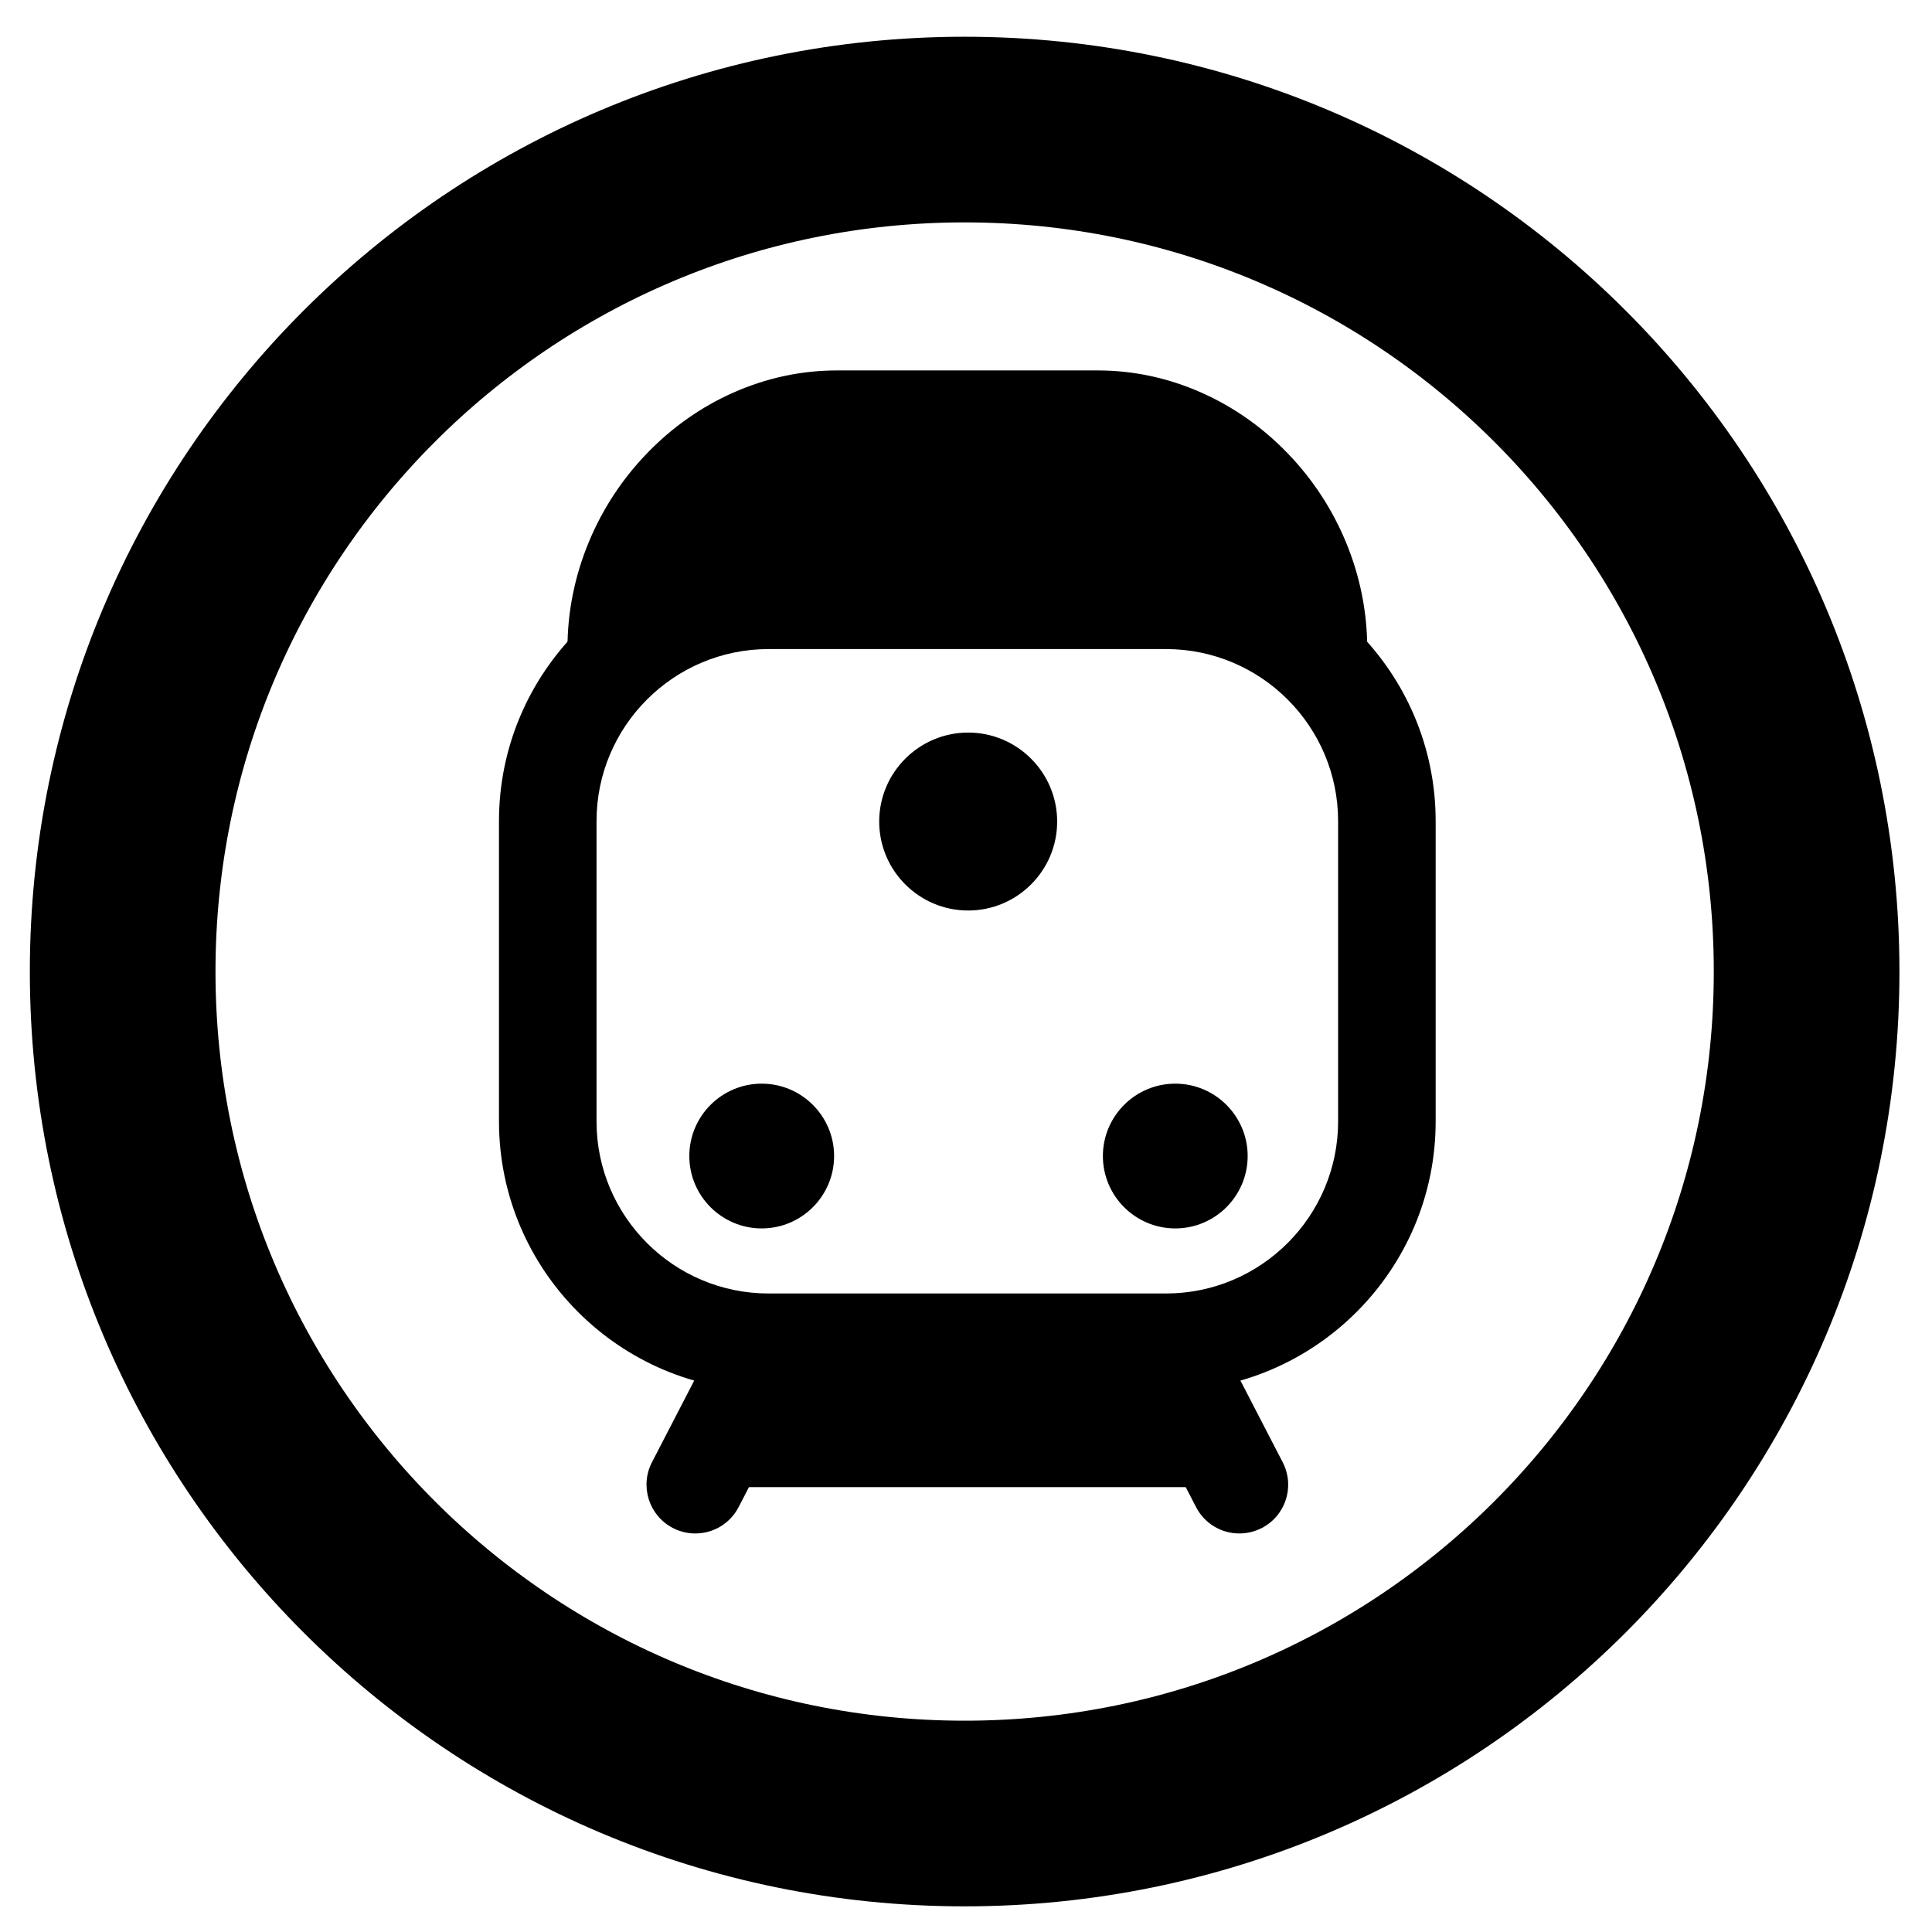 <?xml version="1.0" encoding="UTF-8"?>
<!-- Uploaded to: SVG Repo, www.svgrepo.com, Generator: SVG Repo Mixer Tools -->
<svg width="800px" height="800px" version="1.1" viewBox="144 144 512 512" xmlns="http://www.w3.org/2000/svg">
 <path d="m448.96 492.05-0.004 0.004c-4.883 2.531-6.801 8.562-4.273 13.445l18.902 36.535c2.523 4.879 8.555 6.801 13.438 4.277 4.883-2.527 6.805-8.559 4.277-13.445l-18.898-36.531c-2.523-4.887-8.555-6.809-13.441-4.285z"/>
 <path d="m453.54 487.99c-2.051 0-4.102 0.5-5.93 1.445-3.07 1.59-5.332 4.273-6.379 7.562-1.051 3.293-0.75 6.797 0.84 9.867l18.895 36.531c2.227 4.309 6.625 6.988 11.484 6.988 2.047 0 4.102-0.5 5.934-1.441 3.07-1.59 5.336-4.273 6.383-7.57 1.043-3.289 0.746-6.789-0.84-9.855l-18.898-36.531-0.004-0.004c-2.227-4.312-6.629-6.992-11.484-6.992zm-7.016 12.965c-0.012-2.551 1.379-5.019 3.797-6.273 1.027-0.535 2.133-0.785 3.219-0.785 2.543 0 4.996 1.383 6.246 3.801l18.898 36.531c0.531 1.023 0.781 2.117 0.789 3.191 0.012 2.551-1.375 5.019-3.797 6.273-1.031 0.535-2.137 0.785-3.227 0.785-2.539 0-4.992-1.383-6.238-3.797l-18.898-36.539c-0.531-1.02-0.785-2.109-0.789-3.188z"/>
 <path d="m344.13 491.41c-2.539 0.809-4.609 2.555-5.832 4.926 0 0.004-18.898 36.531-18.898 36.531-0.742 1.438-1.121 2.996-1.121 4.57 0 1.016 0.156 2.039 0.473 3.035 0.809 2.539 2.555 4.609 4.926 5.836 4.879 2.523 10.91 0.609 13.441-4.273l18.898-36.539c1.223-2.363 1.453-5.066 0.645-7.606-0.809-2.539-2.555-4.613-4.922-5.836-2.367-1.227-5.07-1.453-7.609-0.645z"/>
 <path d="m347.16 487.99c-4.856 0-9.258 2.68-11.488 6.996l-18.898 36.531c-3.273 6.332-0.785 14.145 5.547 17.422 1.824 0.941 3.879 1.445 5.93 1.445 4.852 0 9.254-2.676 11.488-6.984l18.898-36.543c1.586-3.062 1.883-6.562 0.836-9.855-1.047-3.289-3.309-5.977-6.375-7.562l-0.016-0.008c-1.828-0.941-3.879-1.441-5.922-1.441zm-25.926 49.43c0.004-1.078 0.254-2.172 0.785-3.191l18.898-36.531c1.246-2.418 3.699-3.801 6.242-3.801 1.086 0 2.188 0.254 3.223 0.785 2.422 1.254 3.809 3.723 3.797 6.273-0.004 1.078-0.258 2.172-0.789 3.191l-18.895 36.539c-1.25 2.414-3.703 3.797-6.246 3.797-1.086 0-2.191-0.254-3.219-0.785-2.418-1.258-3.805-3.727-3.797-6.277z"/>
 <path d="m336.22 515.2c-5.5 0-9.973 4.477-9.973 9.977 0 2.664 1.039 5.168 2.922 7.051 1.883 1.883 4.387 2.918 7.051 2.918h128.26c5.5 0 9.973-4.473 9.973-9.969 0-5.5-4.473-9.977-9.973-9.977z"/>
 <path d="m464.48 512.25h-128.26c-7.129 0-12.926 5.801-12.926 12.93 0 7.125 5.797 12.922 12.926 12.922h128.26c7.125 0 12.926-5.797 12.926-12.922 0-7.129-5.797-12.93-12.926-12.93zm-135.28 12.93c0-3.883 3.144-7.027 7.023-7.027h128.26c3.883 0 7.019 3.144 7.019 7.027 0 3.879-3.141 7.019-7.019 7.019h-128.27c-3.875 0.004-7.019-3.141-7.019-7.019z"/>
 <path d="m347.68 293.11c-37.766 0-68.492 30.727-68.492 68.496v79.582c0 37.77 30.727 68.5 68.492 68.5h105.33c37.766 0 68.492-30.727 68.492-68.5l0.004-79.586c0-37.77-30.723-68.496-68.492-68.496zm-34.309 182.39c-9.18-9.18-14.234-21.363-14.234-34.312v-79.582c0-26.77 21.777-48.543 48.543-48.543h105.33c26.77 0 48.543 21.777 48.543 48.543v79.582c0 26.77-21.777 48.547-48.543 48.547h-105.33c-12.945 0.004-25.129-5.055-34.309-14.234z"/>
 <path d="m453.02 290.16h-105.34c-39.395 0-71.445 32.051-71.445 71.445v79.582c0 39.398 32.051 71.449 71.445 71.449h105.34c39.395 0 71.445-32.055 71.445-71.449v-79.582c0-39.395-32.051-71.445-71.445-71.445zm-170.88 71.445c0-36.141 29.402-65.543 65.539-65.543h105.34c36.137 0 65.539 29.402 65.539 65.543v79.582c0 36.141-29.402 65.547-65.539 65.547h-105.34c-36.137 0-65.539-29.402-65.539-65.547zm170.88-51.496h-105.34c-28.395 0-51.496 23.102-51.496 51.496v79.582c0 28.395 23.102 51.5 51.496 51.5h105.34c28.395 0 51.496-23.105 51.496-51.5v-79.582c0-28.395-23.102-51.496-51.496-51.496zm-105.34 176.68c-25.141 0-45.594-20.457-45.594-45.598v-79.586c0-25.141 20.453-45.594 45.594-45.594h105.34c25.137 0 45.594 20.453 45.594 45.594v79.582c0 25.141-20.457 45.598-45.594 45.598h-105.34z"/>
 <path d="m365.82 245.12c-17.988 0-35.113 7.473-48.215 21.043-13.074 13.543-20.277 31.223-20.277 49.789 0 2.664 1.039 5.168 2.922 7.055 1.887 1.883 4.387 2.922 7.055 2.922 2.664 0 5.168-1.039 7.055-2.922 1.883-1.887 2.922-4.387 2.922-7.055 0-27.582 22.23-50.887 48.543-50.887h69.055c26.312 0 48.539 23.305 48.539 50.887 0 5.5 4.473 9.973 9.973 9.973s9.977-4.473 9.977-9.973c0-18.566-7.199-36.246-20.277-49.789-13.102-13.57-30.227-21.043-48.215-21.043z"/>
 <path d="m434.88 242.17h-69.055c-9.508 0-18.805 2-27.637 5.945-8.465 3.781-16.105 9.164-22.703 16-6.586 6.82-11.77 14.707-15.406 23.441-3.781 9.078-5.699 18.637-5.699 28.398 0 7.129 5.797 12.926 12.926 12.926 7.129 0 12.93-5.797 12.93-12.926 0-6.348 1.234-12.562 3.676-18.473 2.356-5.703 5.707-10.855 9.969-15.309 4.242-4.438 9.141-7.926 14.555-10.367 5.57-2.512 11.426-3.785 17.395-3.785h69.055c5.973 0 11.824 1.273 17.395 3.785 5.41 2.441 10.309 5.926 14.555 10.367 4.262 4.453 7.613 9.605 9.969 15.309 2.438 5.91 3.672 12.125 3.672 18.473 0 7.129 5.801 12.926 12.93 12.926s12.93-5.797 12.93-12.926c0-9.766-1.918-19.32-5.699-28.398-3.637-8.734-8.82-16.621-15.406-23.441-6.598-6.836-14.234-12.219-22.703-16-8.836-3.945-18.137-5.945-27.645-5.945zm-134.59 73.785c0-36.797 30.016-67.883 65.539-67.883h69.055c35.527 0 65.543 31.086 65.543 67.883 0 3.879-3.148 7.023-7.023 7.023-3.879 0-7.023-3.144-7.023-7.023 0-29.184-23.582-53.84-51.492-53.84h-69.055c-27.914 0-51.496 24.652-51.496 53.84 0 3.879-3.144 7.023-7.023 7.023s-7.023-3.144-7.023-7.023z"/>
 <path d="m379.95 361.72c0 11.375 9.254 20.625 20.629 20.625s20.625-9.254 20.625-20.625c0-11.375-9.254-20.625-20.625-20.625-11.375-0.004-20.629 9.25-20.629 20.625z"/>
 <path d="m400.58 338.14c-13.004 0-23.582 10.578-23.582 23.578s10.578 23.578 23.582 23.578c13 0 23.578-10.578 23.578-23.578s-10.578-23.578-23.578-23.578zm-17.676 23.582c0-9.762 7.914-17.676 17.676-17.676s17.676 7.914 17.676 17.676c0 9.766-7.914 17.676-17.676 17.676-9.766-0.004-17.676-7.914-17.676-17.676z"/>
 <path d="m329.62 450.36c0 8.949 7.281 16.23 16.23 16.23 4.336 0 8.41-1.688 11.477-4.754 3.066-3.066 4.754-7.144 4.754-11.48 0-8.949-7.281-16.227-16.23-16.227-8.949 0.004-16.23 7.281-16.23 16.23z"/>
 <path d="m345.86 431.18c-10.578 0-19.184 8.602-19.184 19.18s8.605 19.184 19.184 19.184 19.184-8.605 19.184-19.184c0-10.574-8.605-19.18-19.184-19.18zm-13.281 19.18c0-7.332 5.949-13.273 13.281-13.273s13.281 5.945 13.281 13.273c0 7.34-5.949 13.281-13.281 13.281s-13.281-5.945-13.281-13.281z"/>
 <path d="m439.24 450.36c0 8.949 7.281 16.23 16.23 16.23s16.23-7.281 16.23-16.23-7.281-16.227-16.23-16.227c-8.953 0-16.23 7.277-16.23 16.227z"/>
 <path d="m455.46 431.18c-10.578 0-19.184 8.602-19.184 19.18s8.605 19.184 19.184 19.184 19.184-8.605 19.184-19.184c0-10.574-8.605-19.18-19.184-19.18zm-13.277 19.18c0-7.332 5.945-13.273 13.277-13.273 7.336 0 13.277 5.945 13.277 13.273 0 7.34-5.945 13.281-13.277 13.281-7.332 0-13.277-5.945-13.277-13.281z"/>
 <path transform="matrix(1.968 0 0 1.968 148.09 148.09)" d="m91.681 58.214h74.32v17.963h-74.32z" stroke="#000000" stroke-width="3"/>
 <path transform="matrix(1.968 0 0 1.968 148.09 148.09)" d="m241.2 128.75c0 62.621-50.763 113.38-113.38 113.38-62.621 0-113.38-50.763-113.38-113.38 0-62.621 50.763-113.38 113.38-113.38 62.621 0 113.38 50.763 113.38 113.38" fill="none" stroke="#000000" stroke-linecap="round" stroke-width="25"/>
</svg>